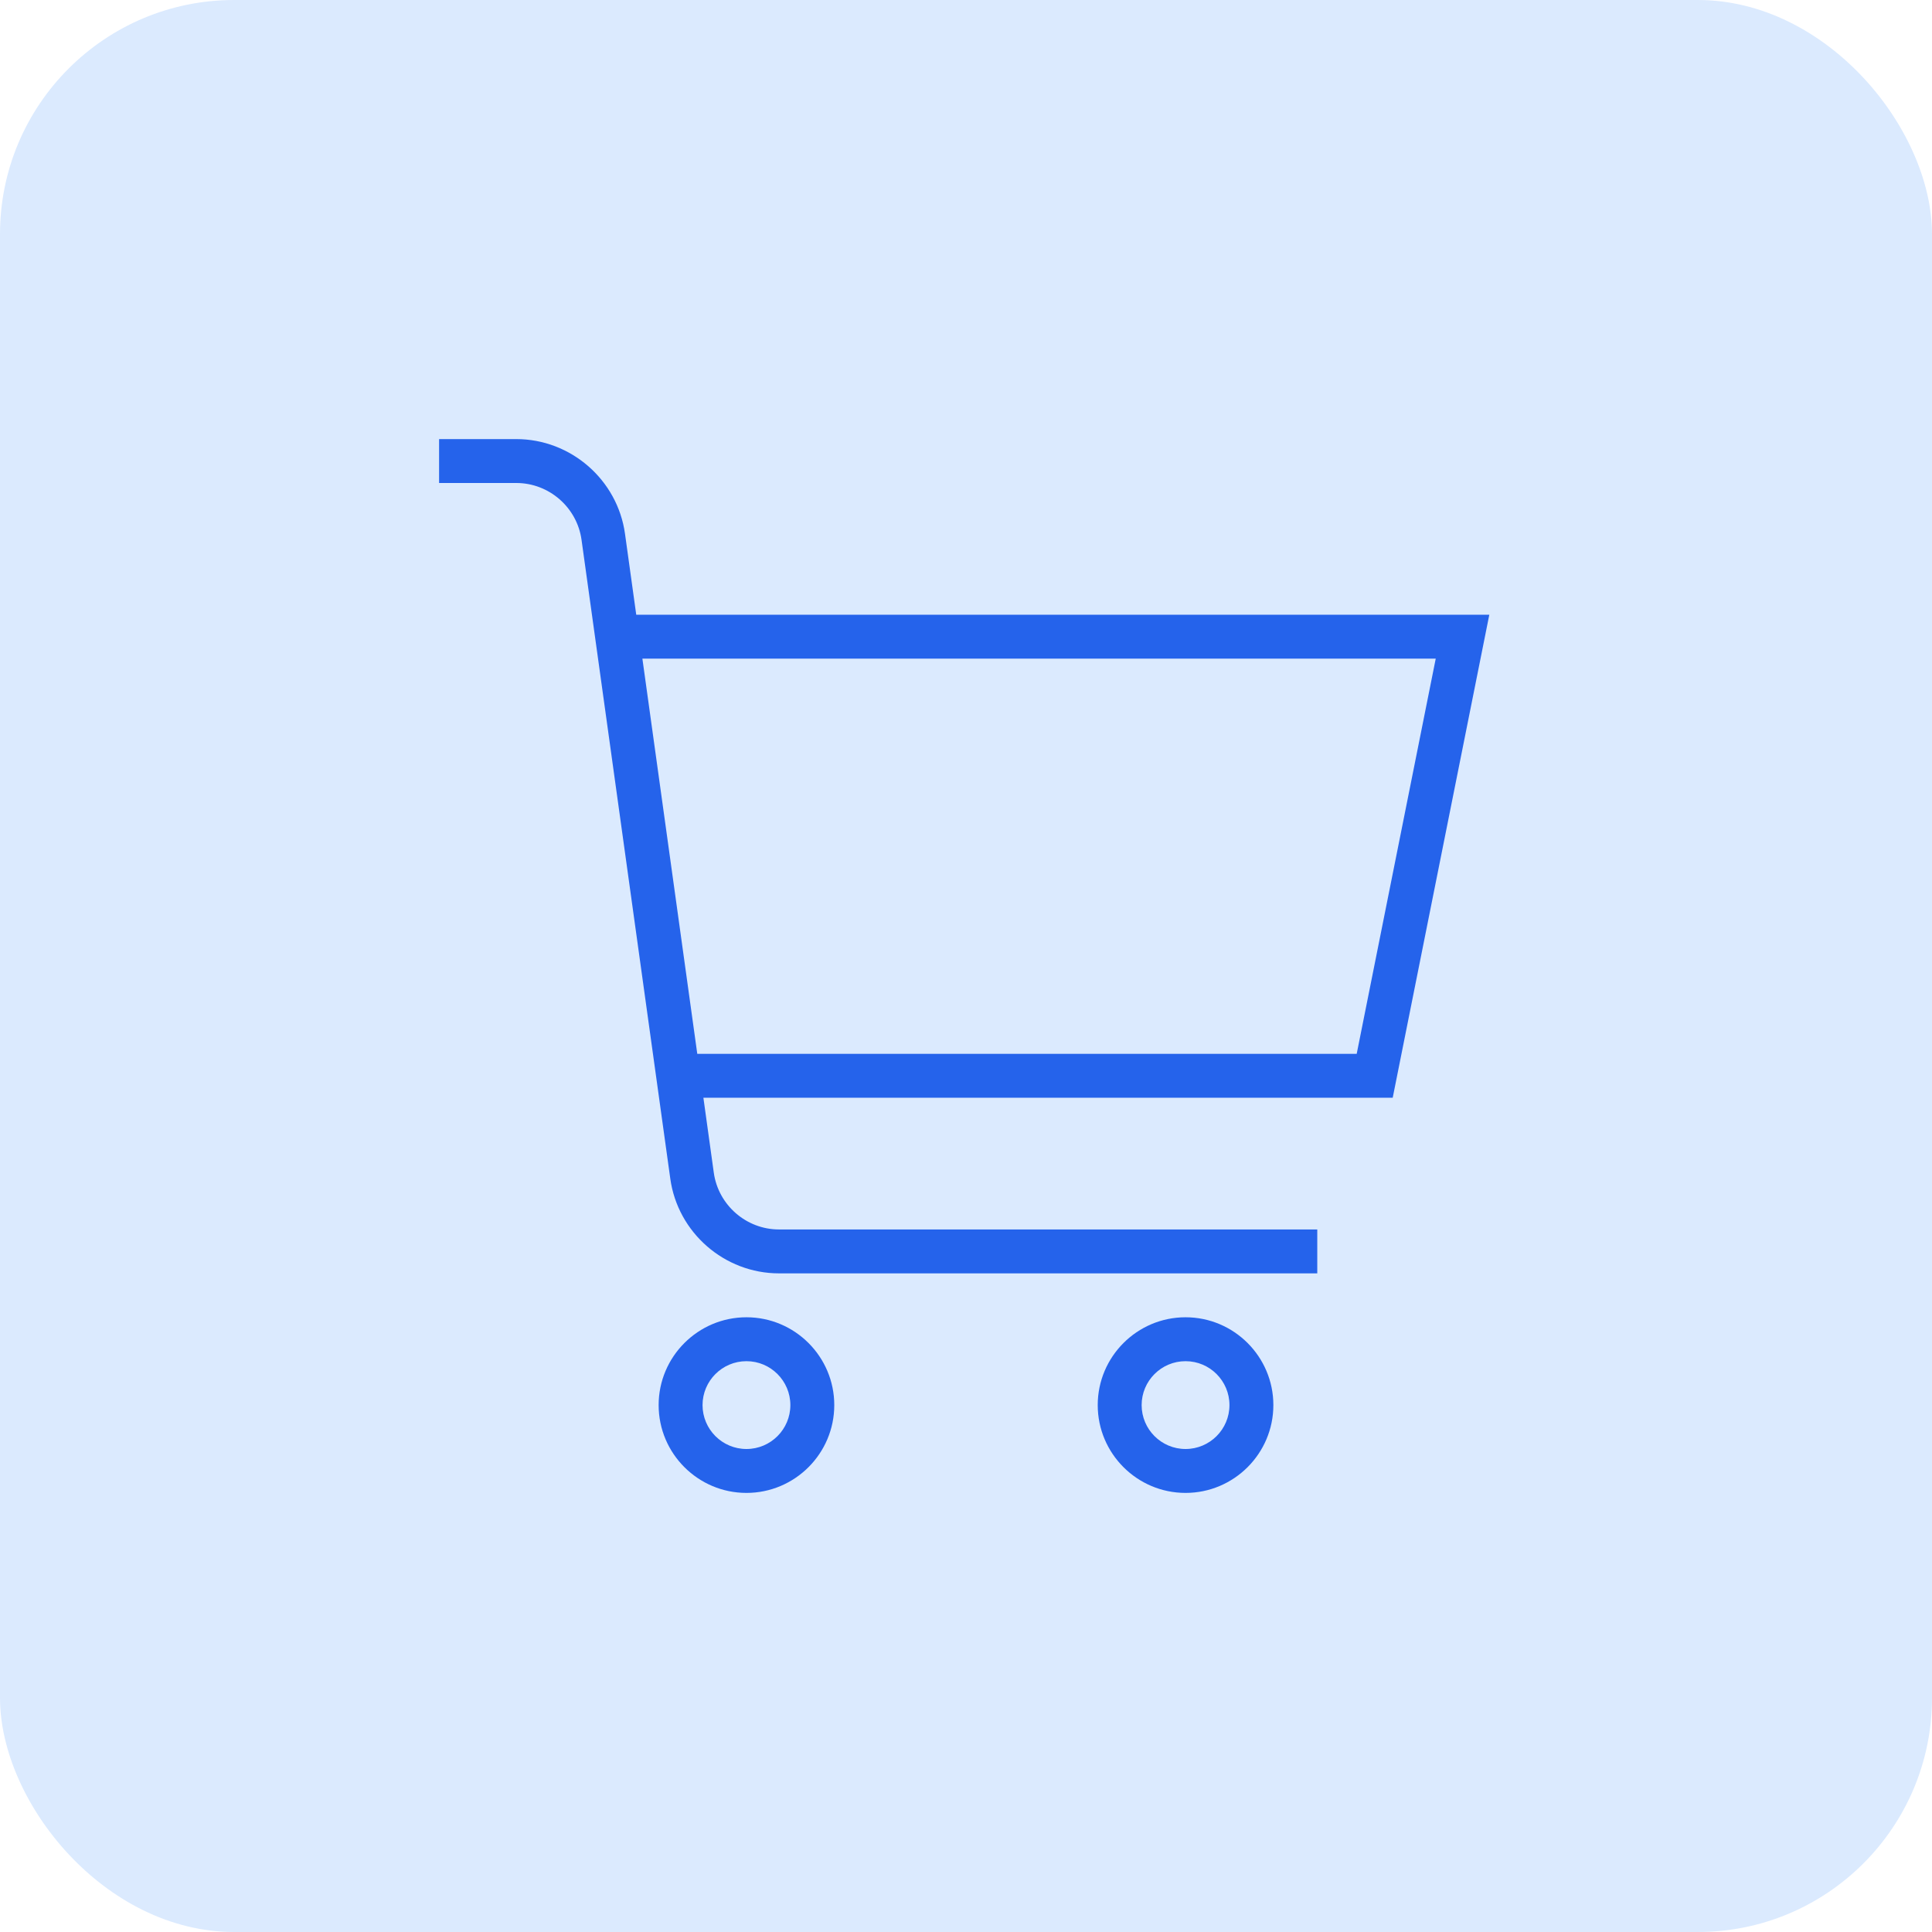<svg xmlns="http://www.w3.org/2000/svg" width="66" height="66" viewBox="0 0 66 66" fill="none"><rect width="66" height="66" rx="8" fill="#DBEAFE"></rect><g clip-path="url(#clip0_1455_6636)"><path d="M50.877 21H21.735L21.351 18.235C21.096 16.392 19.5 15 17.637 15H15V16.5H17.639C18.756 16.5 19.713 17.334 19.866 18.441L22.898 40.264C23.152 42.108 24.748 43.5 26.611 43.5H45V42H26.611C25.494 42 24.537 41.166 24.384 40.059L24.029 37.5H47.577L50.877 21ZM23.82 36L21.945 22.5H49.047L46.347 36H23.82ZM25.5 45C23.846 45 22.5 46.346 22.5 48C22.5 49.654 23.846 51 25.5 51C27.154 51 28.5 49.654 28.5 48C28.5 46.346 27.154 45 25.5 45ZM25.5 49.5C24.672 49.5 24 48.827 24 48C24 47.173 24.672 46.5 25.5 46.5C26.328 46.5 27 47.173 27 48C27 48.827 26.328 49.5 25.5 49.5ZM40.5 45C38.846 45 37.5 46.346 37.5 48C37.5 49.654 38.846 51 40.5 51C42.154 51 43.5 49.654 43.5 48C43.5 46.346 42.154 45 40.5 45ZM40.5 49.5C39.672 49.5 39 48.827 39 48C39 47.173 39.672 46.5 40.5 46.5C41.328 46.5 42 47.173 42 48C42 48.827 41.328 49.5 40.5 49.5Z" fill="#2563EB"></path></g><defs><clipPath id="clip0_1455_6636"><rect width="36" height="36" fill="white" transform="translate(15 15)"></rect></clipPath></defs></svg>